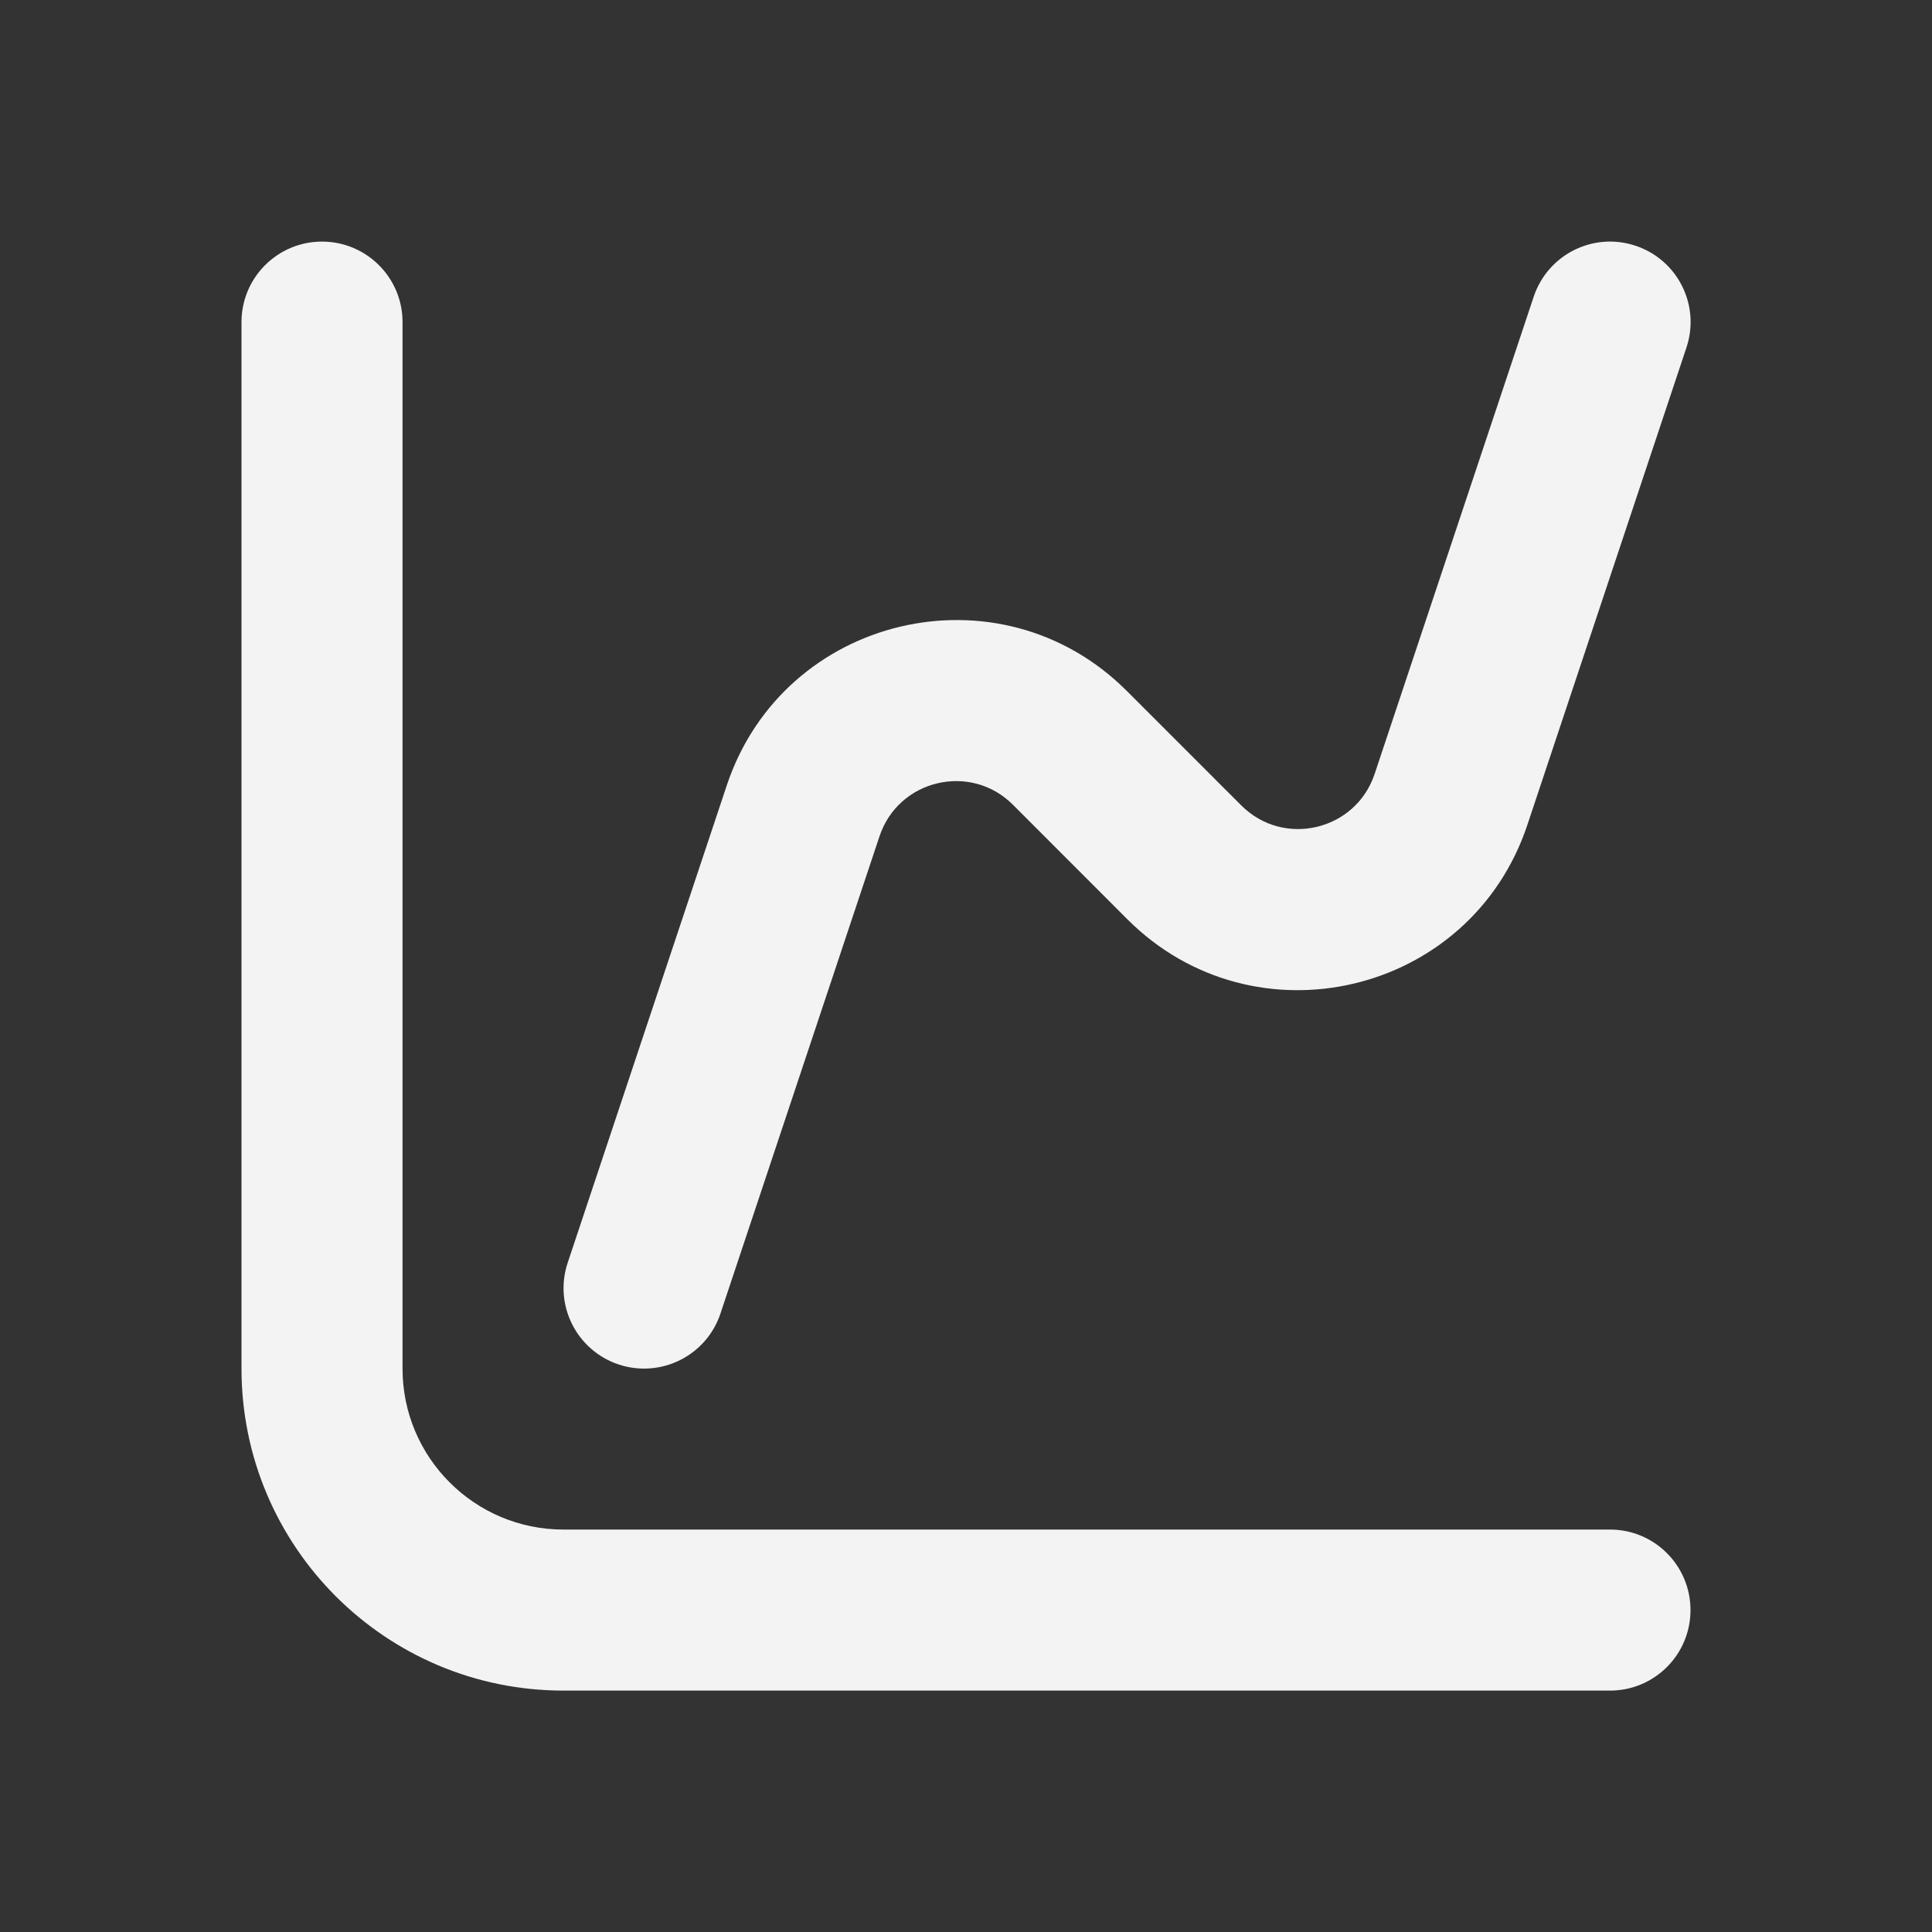 <svg width="20" height="20" viewBox="0 0 20 20" fill="none" xmlns="http://www.w3.org/2000/svg">
<rect x="0" y="0" width="20" height="20" fill="#333333" stroke="none"/>
<g id="Line 02 Up">
<path id="Shape" fill-rule="evenodd" clip-rule="evenodd" d="M3.333 2.501C3.794 2.501 4.167 2.874 4.167 3.334V14.168C4.167 15.088 4.913 15.834 5.833 15.834H16.667C17.127 15.834 17.5 16.207 17.5 16.668C17.5 17.128 17.127 17.501 16.667 17.501H5.833C3.992 17.501 2.5 16.009 2.5 14.168V3.334C2.5 2.874 2.873 2.501 3.333 2.501Z" fill="white" fill-opacity="0.94"/>
<path id="Shape_2" fill-rule="evenodd" clip-rule="evenodd" d="M16.931 2.544C17.368 2.689 17.604 3.161 17.458 3.598L15.811 8.54C15.223 10.303 12.986 10.831 11.671 9.517L10.485 8.33C10.047 7.892 9.301 8.069 9.105 8.656L7.458 13.598C7.313 14.034 6.841 14.27 6.404 14.125C5.967 13.979 5.731 13.507 5.877 13.071L7.524 8.129C8.112 6.366 10.35 5.838 11.664 7.152L12.85 8.338C13.288 8.776 14.034 8.6 14.23 8.012L15.877 3.071C16.023 2.634 16.494 2.398 16.931 2.544Z" fill="white" fill-opacity="0.94"/>
</g>
</svg>
